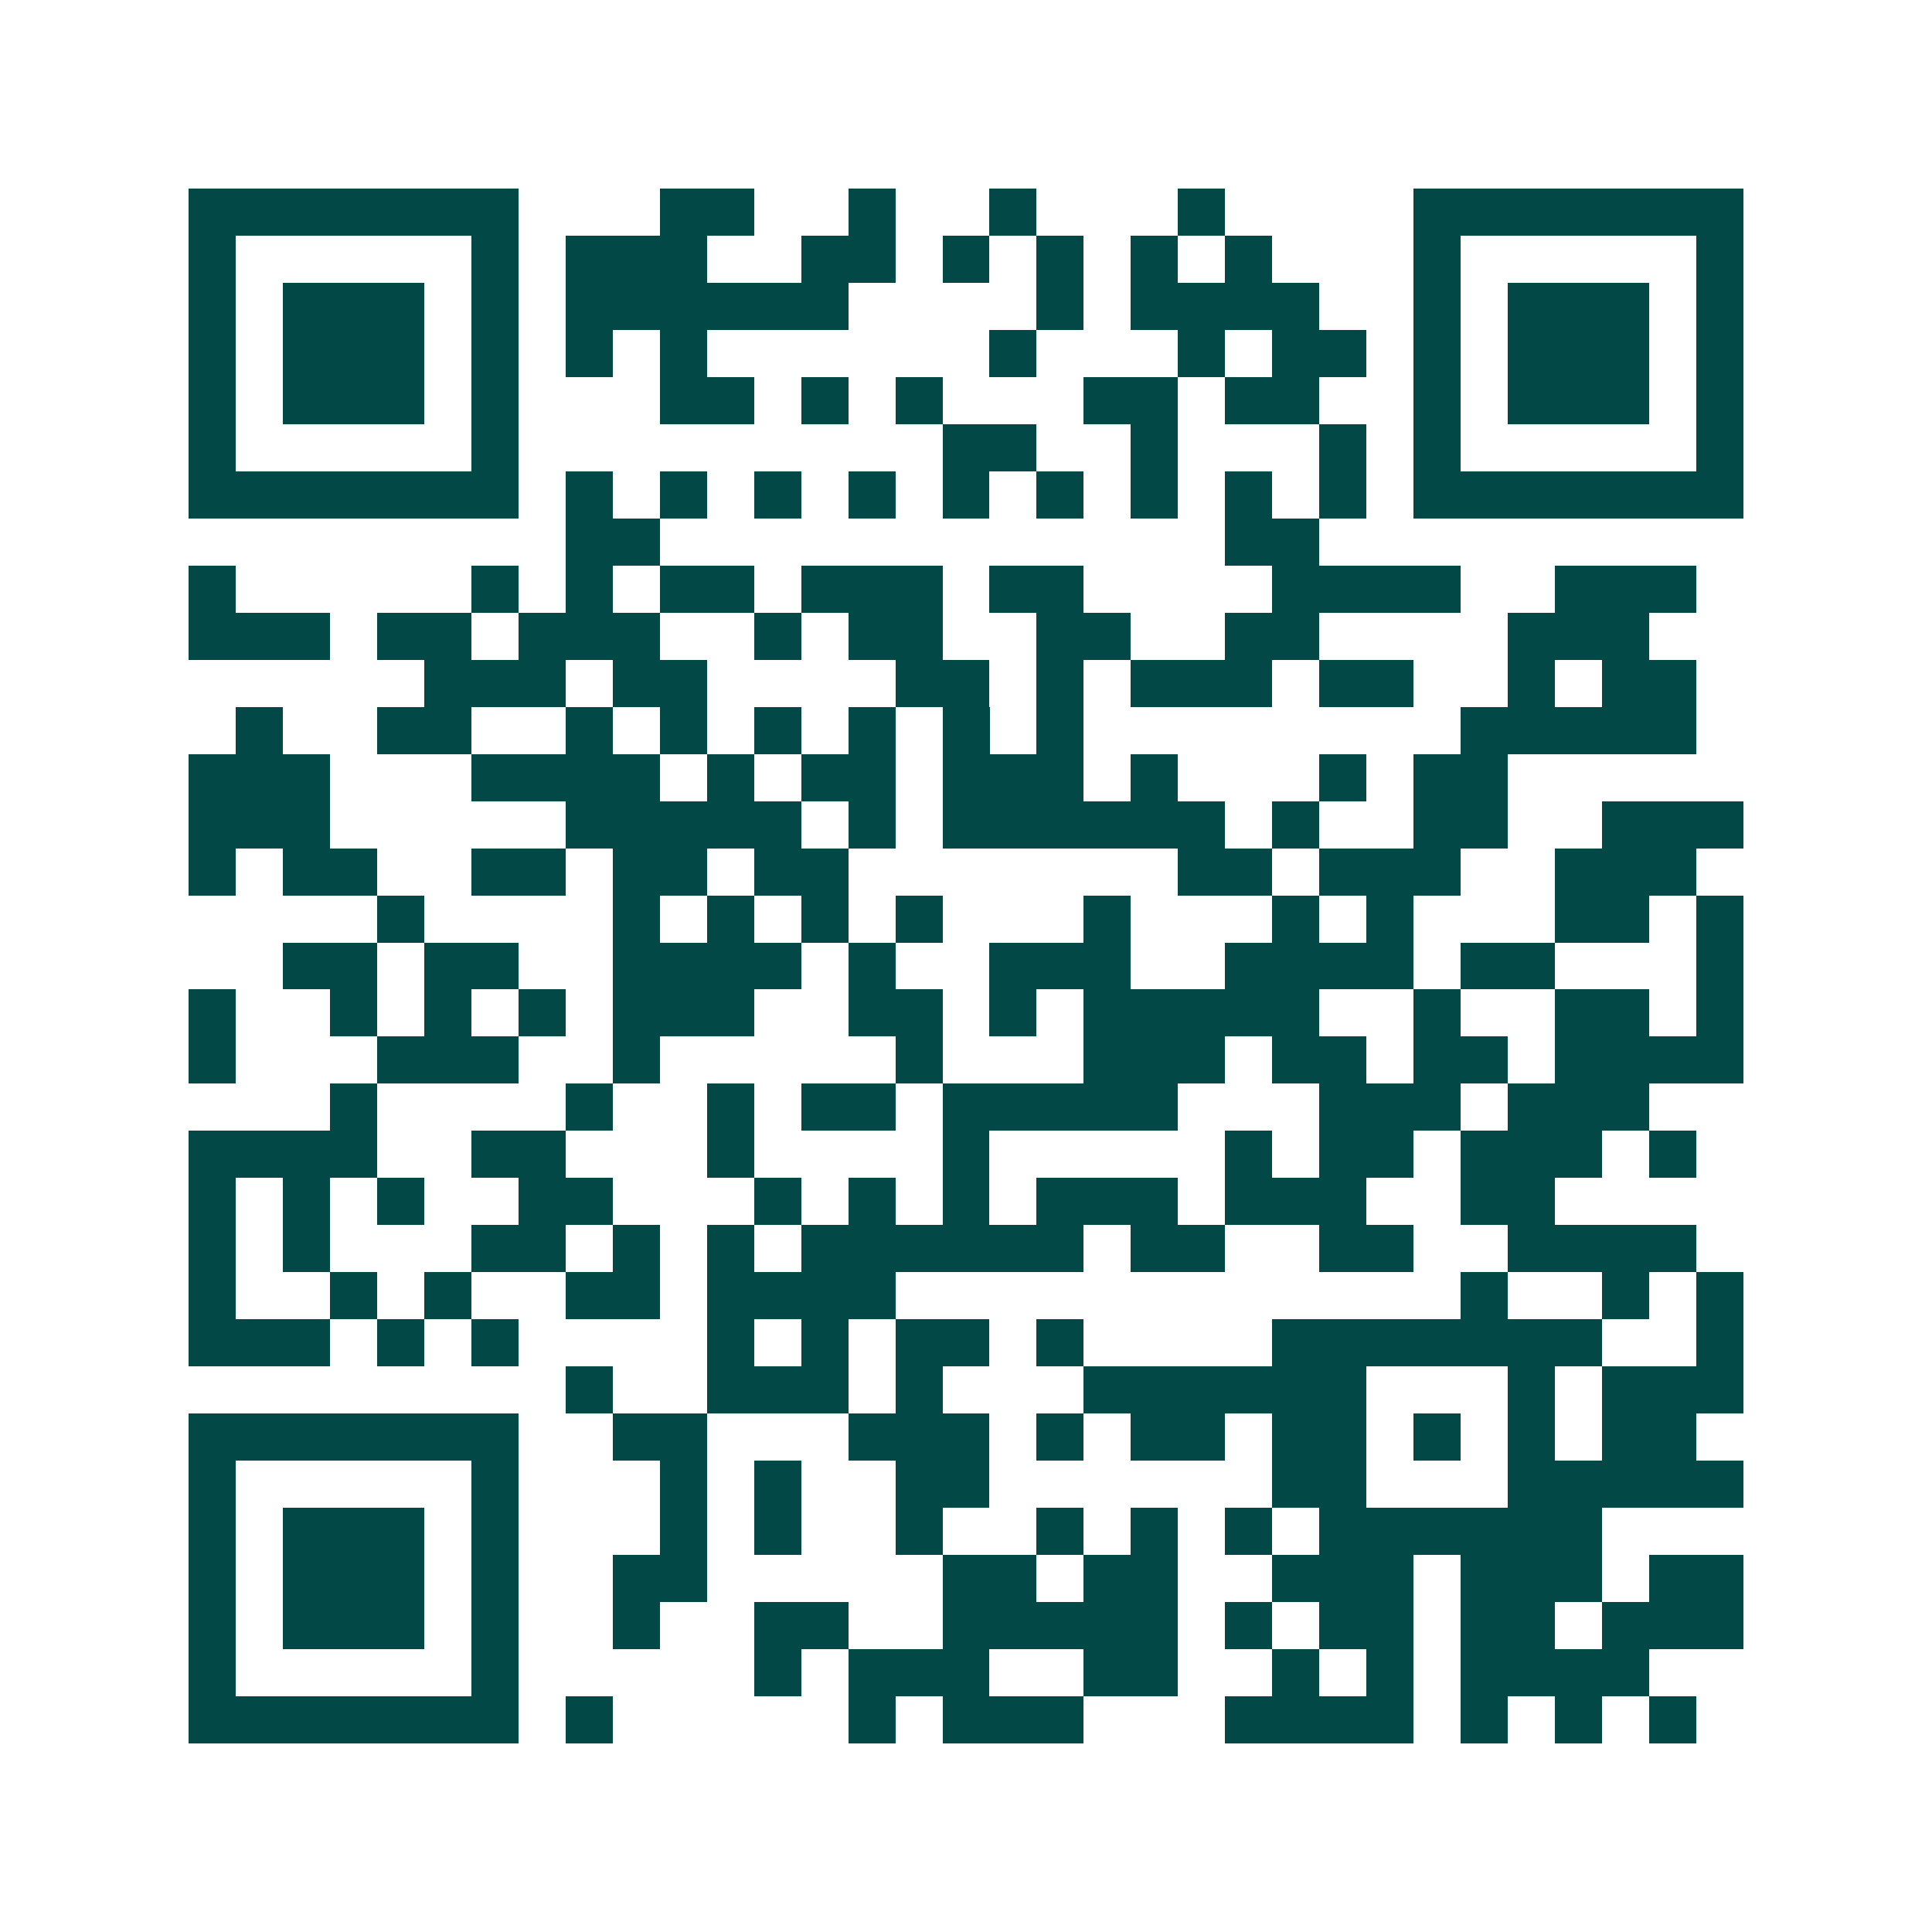<svg xmlns="http://www.w3.org/2000/svg" width="200" height="200" viewBox="0 0 41 41" shape-rendering="crispEdges"><path fill="#ffffff" d="M0 0h41v41H0z"/><path stroke="#014847" d="M4 4.5h7m3 0h2m2 0h1m2 0h1m3 0h1m4 0h7M4 5.5h1m5 0h1m1 0h3m2 0h2m1 0h1m1 0h1m1 0h1m1 0h1m3 0h1m5 0h1M4 6.5h1m1 0h3m1 0h1m1 0h6m4 0h1m1 0h4m2 0h1m1 0h3m1 0h1M4 7.5h1m1 0h3m1 0h1m1 0h1m1 0h1m6 0h1m3 0h1m1 0h2m1 0h1m1 0h3m1 0h1M4 8.5h1m1 0h3m1 0h1m3 0h2m1 0h1m1 0h1m3 0h2m1 0h2m2 0h1m1 0h3m1 0h1M4 9.5h1m5 0h1m9 0h2m2 0h1m3 0h1m1 0h1m5 0h1M4 10.5h7m1 0h1m1 0h1m1 0h1m1 0h1m1 0h1m1 0h1m1 0h1m1 0h1m1 0h1m1 0h7M12 11.5h2m12 0h2M4 12.5h1m5 0h1m1 0h1m1 0h2m1 0h3m1 0h2m4 0h4m2 0h3M4 13.5h3m1 0h2m1 0h3m2 0h1m1 0h2m2 0h2m2 0h2m4 0h3M9 14.5h3m1 0h2m4 0h2m1 0h1m1 0h3m1 0h2m2 0h1m1 0h2M5 15.5h1m2 0h2m2 0h1m1 0h1m1 0h1m1 0h1m1 0h1m1 0h1m8 0h5M4 16.5h3m3 0h4m1 0h1m1 0h2m1 0h3m1 0h1m3 0h1m1 0h2M4 17.5h3m5 0h5m1 0h1m1 0h6m1 0h1m2 0h2m2 0h3M4 18.5h1m1 0h2m2 0h2m1 0h2m1 0h2m7 0h2m1 0h3m2 0h3M8 19.5h1m4 0h1m1 0h1m1 0h1m1 0h1m3 0h1m3 0h1m1 0h1m3 0h2m1 0h1M6 20.5h2m1 0h2m2 0h4m1 0h1m2 0h3m2 0h4m1 0h2m3 0h1M4 21.5h1m2 0h1m1 0h1m1 0h1m1 0h3m2 0h2m1 0h1m1 0h5m2 0h1m2 0h2m1 0h1M4 22.5h1m3 0h3m2 0h1m5 0h1m3 0h3m1 0h2m1 0h2m1 0h4M7 23.5h1m4 0h1m2 0h1m1 0h2m1 0h5m3 0h3m1 0h3M4 24.5h4m2 0h2m3 0h1m4 0h1m5 0h1m1 0h2m1 0h3m1 0h1M4 25.5h1m1 0h1m1 0h1m2 0h2m3 0h1m1 0h1m1 0h1m1 0h3m1 0h3m2 0h2M4 26.5h1m1 0h1m3 0h2m1 0h1m1 0h1m1 0h6m1 0h2m2 0h2m2 0h4M4 27.5h1m2 0h1m1 0h1m2 0h2m1 0h4m12 0h1m2 0h1m1 0h1M4 28.5h3m1 0h1m1 0h1m4 0h1m1 0h1m1 0h2m1 0h1m4 0h7m2 0h1M12 29.5h1m2 0h3m1 0h1m3 0h6m3 0h1m1 0h3M4 30.5h7m2 0h2m3 0h3m1 0h1m1 0h2m1 0h2m1 0h1m1 0h1m1 0h2M4 31.5h1m5 0h1m3 0h1m1 0h1m2 0h2m6 0h2m3 0h5M4 32.5h1m1 0h3m1 0h1m3 0h1m1 0h1m2 0h1m2 0h1m1 0h1m1 0h1m1 0h6M4 33.5h1m1 0h3m1 0h1m2 0h2m5 0h2m1 0h2m2 0h3m1 0h3m1 0h2M4 34.5h1m1 0h3m1 0h1m2 0h1m2 0h2m2 0h5m1 0h1m1 0h2m1 0h2m1 0h3M4 35.5h1m5 0h1m5 0h1m1 0h3m2 0h2m2 0h1m1 0h1m1 0h4M4 36.5h7m1 0h1m5 0h1m1 0h3m3 0h4m1 0h1m1 0h1m1 0h1"/></svg>
